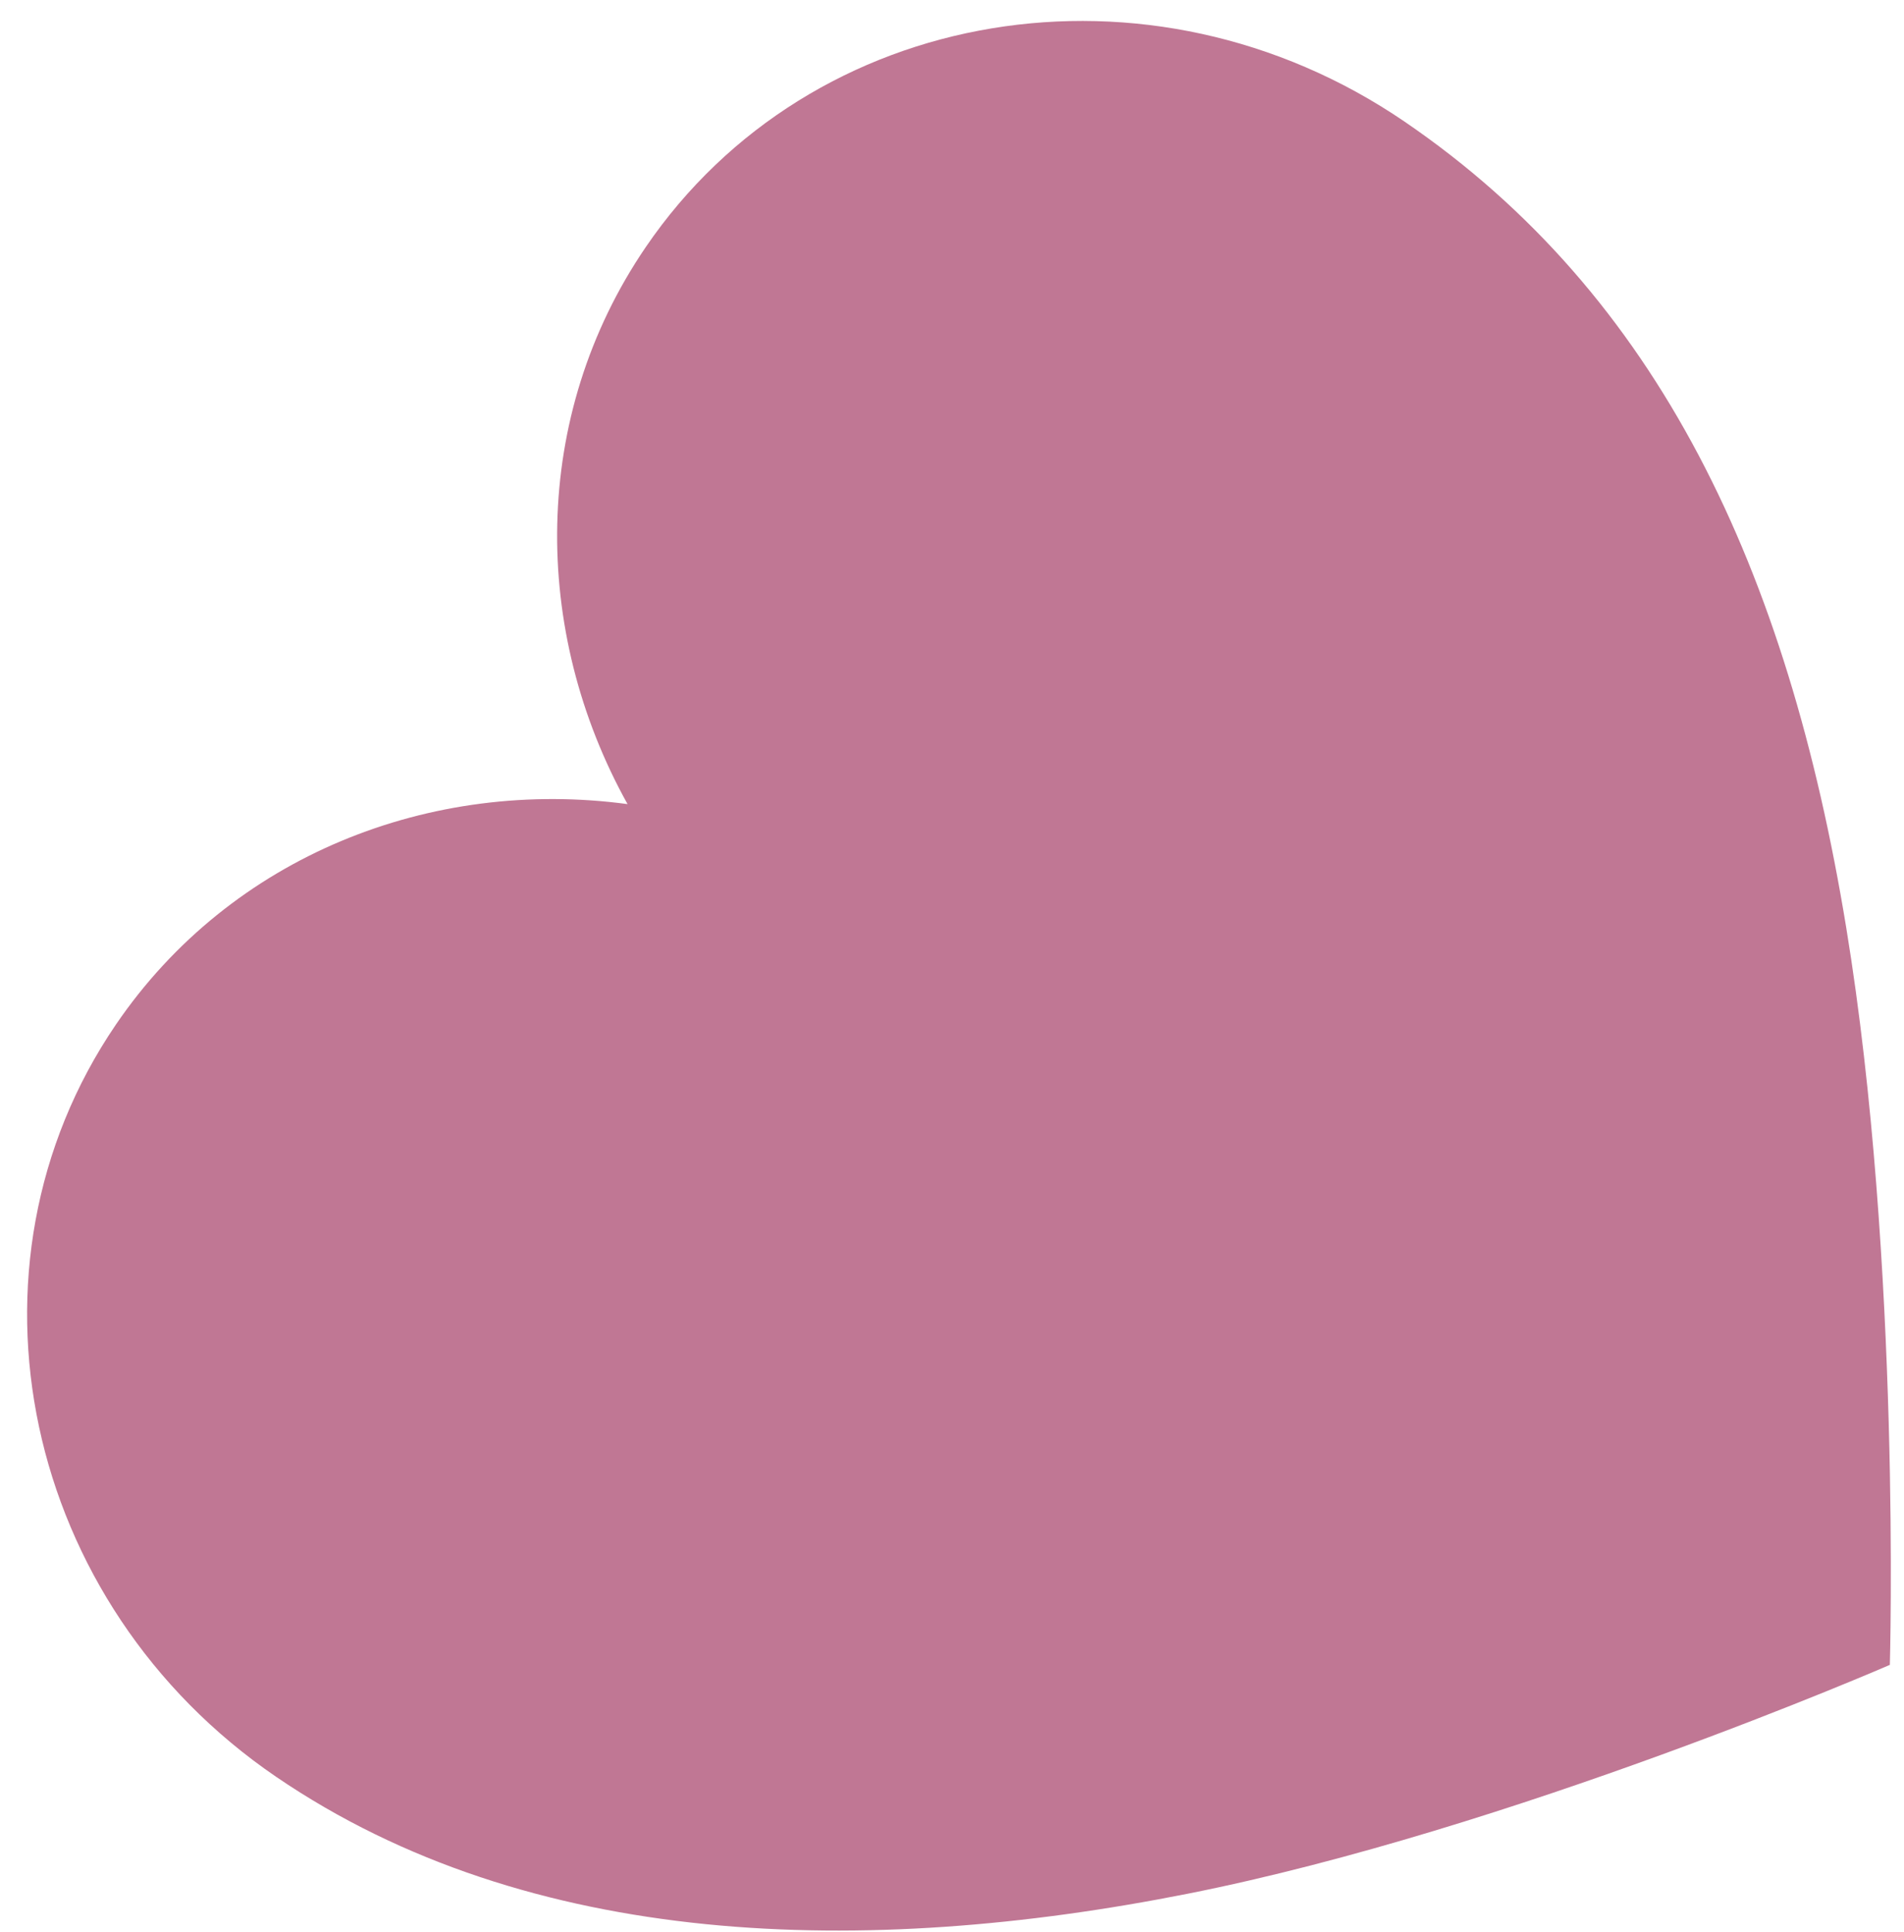 <?xml version="1.0" encoding="UTF-8"?> <svg xmlns="http://www.w3.org/2000/svg" width="69" height="70" viewBox="0 0 69 70" fill="none"><path d="M23.4 8.955C19.222 15.084 19.25 22.856 22.742 29.132C15.624 28.175 8.38 30.989 4.201 37.118C-1.788 45.904 0.824 58.111 10.011 64.374C19.199 70.637 31.334 70.93 43.052 68.605C54.769 66.28 68.487 60.316 68.487 60.316C68.487 60.316 68.903 45.781 66.907 33.611C64.781 20.632 60.108 10.683 50.894 4.402C41.679 -1.88 29.389 0.169 23.4 8.955Z" fill="#C07794"></path></svg> 